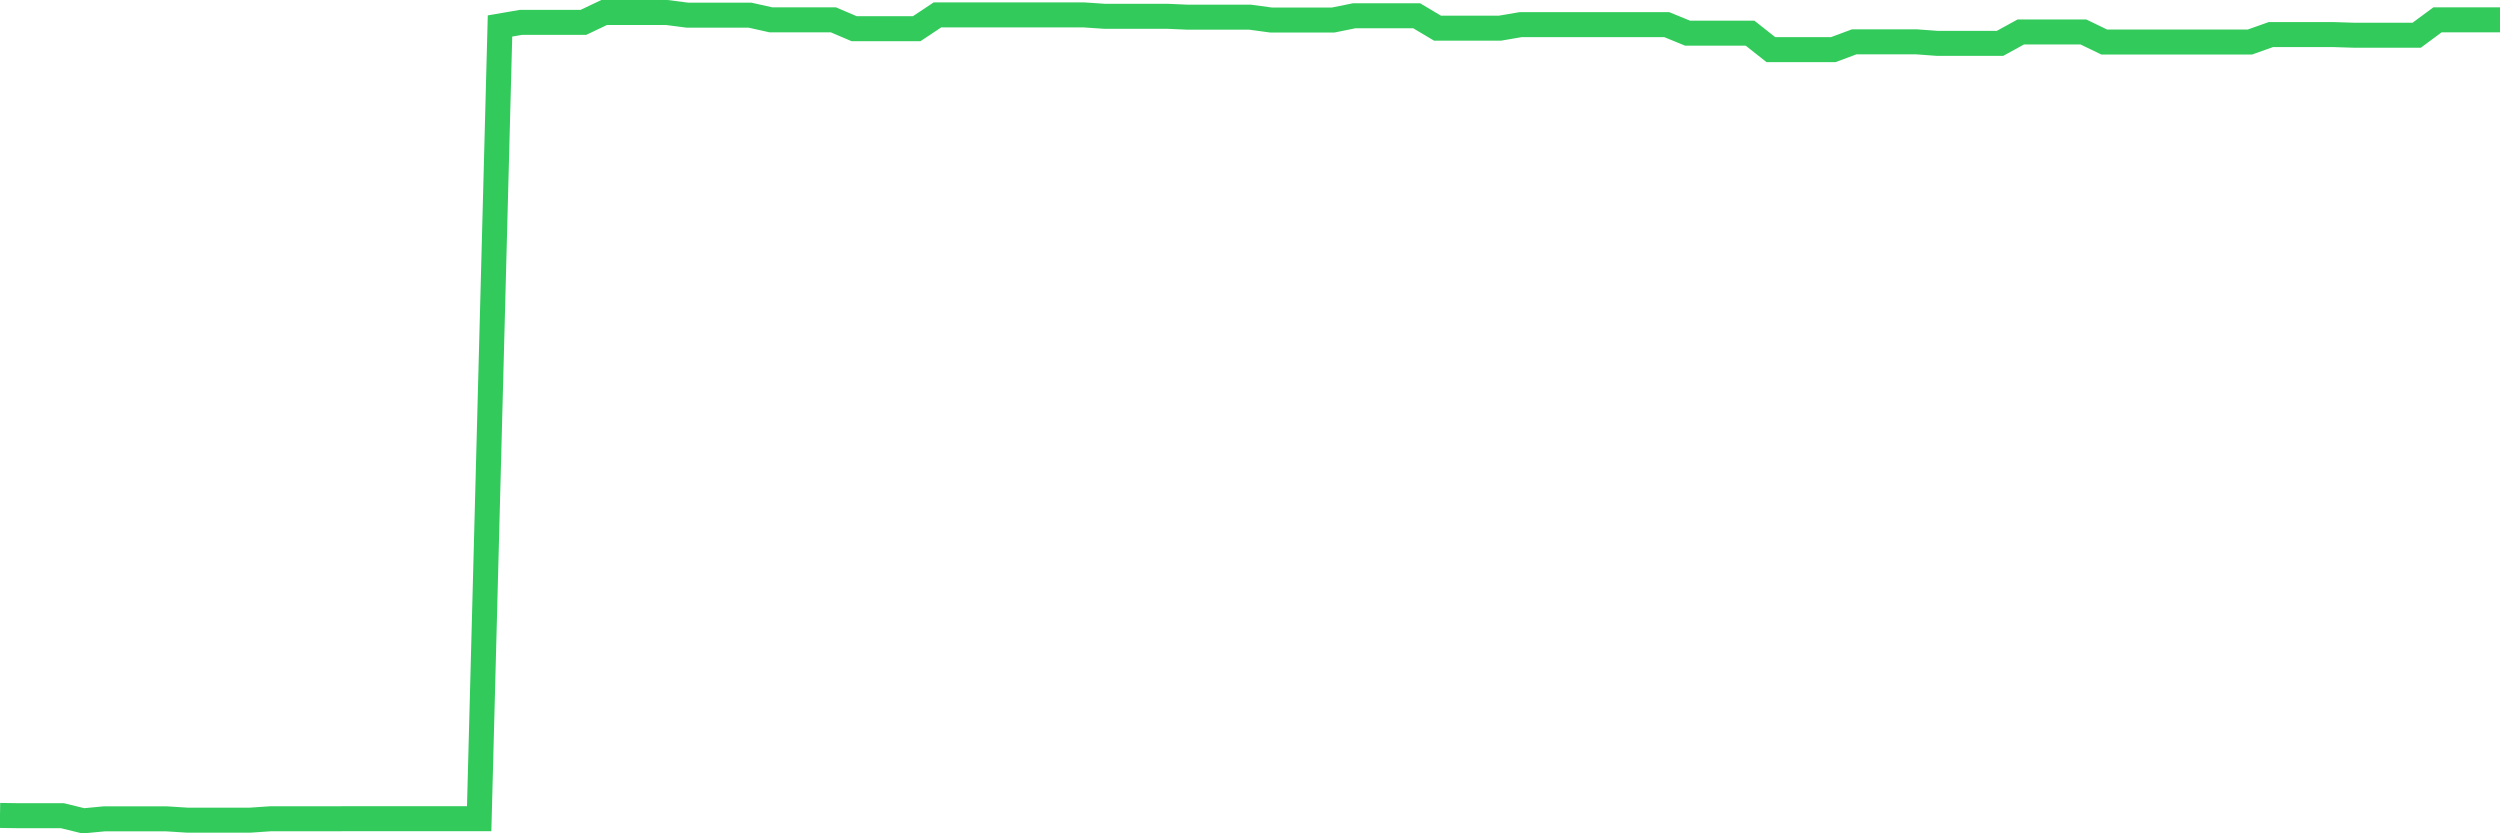 <svg
  xmlns="http://www.w3.org/2000/svg"
  xmlns:xlink="http://www.w3.org/1999/xlink"
  width="120"
  height="40"
  viewBox="0 0 120 40"
  preserveAspectRatio="none"
>
  <polyline
    points="0,39.141 1,39.155 2,39.155 3,39.155 4,39.4 5,39.305 6,39.305 7,39.305 8,39.305 9,39.368 10,39.368 11,39.368 12,39.368 13,39.3 14,39.3 15,39.3 16,39.3 17,39.298 18,39.298 19,39.298 20,39.298 21,39.298 22,39.298 23,39.298 24,1.247 25,1.075 26,1.075 27,1.075 28,1.075 29,0.6 30,0.6 31,0.6 32,0.6 33,0.728 34,0.728 35,0.728 36,0.728 37,0.951 38,0.951 39,0.951 40,0.951 41,1.378 42,1.378 43,1.378 44,1.378 45,0.714 46,0.714 47,0.714 48,0.714 49,0.714 50,0.714 51,0.714 52,0.714 53,0.781 54,0.781 55,0.781 56,0.781 57,0.824 58,0.824 59,0.824 60,0.824 61,0.96 62,0.96 63,0.96 64,0.96 65,0.757 66,0.757 67,0.757 68,0.757 69,1.352 70,1.352 71,1.352 72,1.352 73,1.181 74,1.181 75,1.181 76,1.181 77,1.181 78,1.181 79,1.181 80,1.181 81,1.591 82,1.591 83,1.591 84,1.591 85,2.381 86,2.381 87,2.381 88,2.381 89,2.009 90,2.009 91,2.009 92,2.009 93,2.082 94,2.082 95,2.082 96,2.082 97,1.533 98,1.533 99,1.533 100,1.533 101,2.016 102,2.016 103,2.016 104,2.016 105,2.016 106,2.016 107,2.016 108,2.016 109,1.66 110,1.66 111,1.66 112,1.66 113,1.691 114,1.691 115,1.691 116,1.691 117,0.952 118,0.952 119,0.952 120,0.952"
    fill="none"
    stroke="#32ca5b"
    stroke-width="1.2"
  >
  </polyline>
</svg>